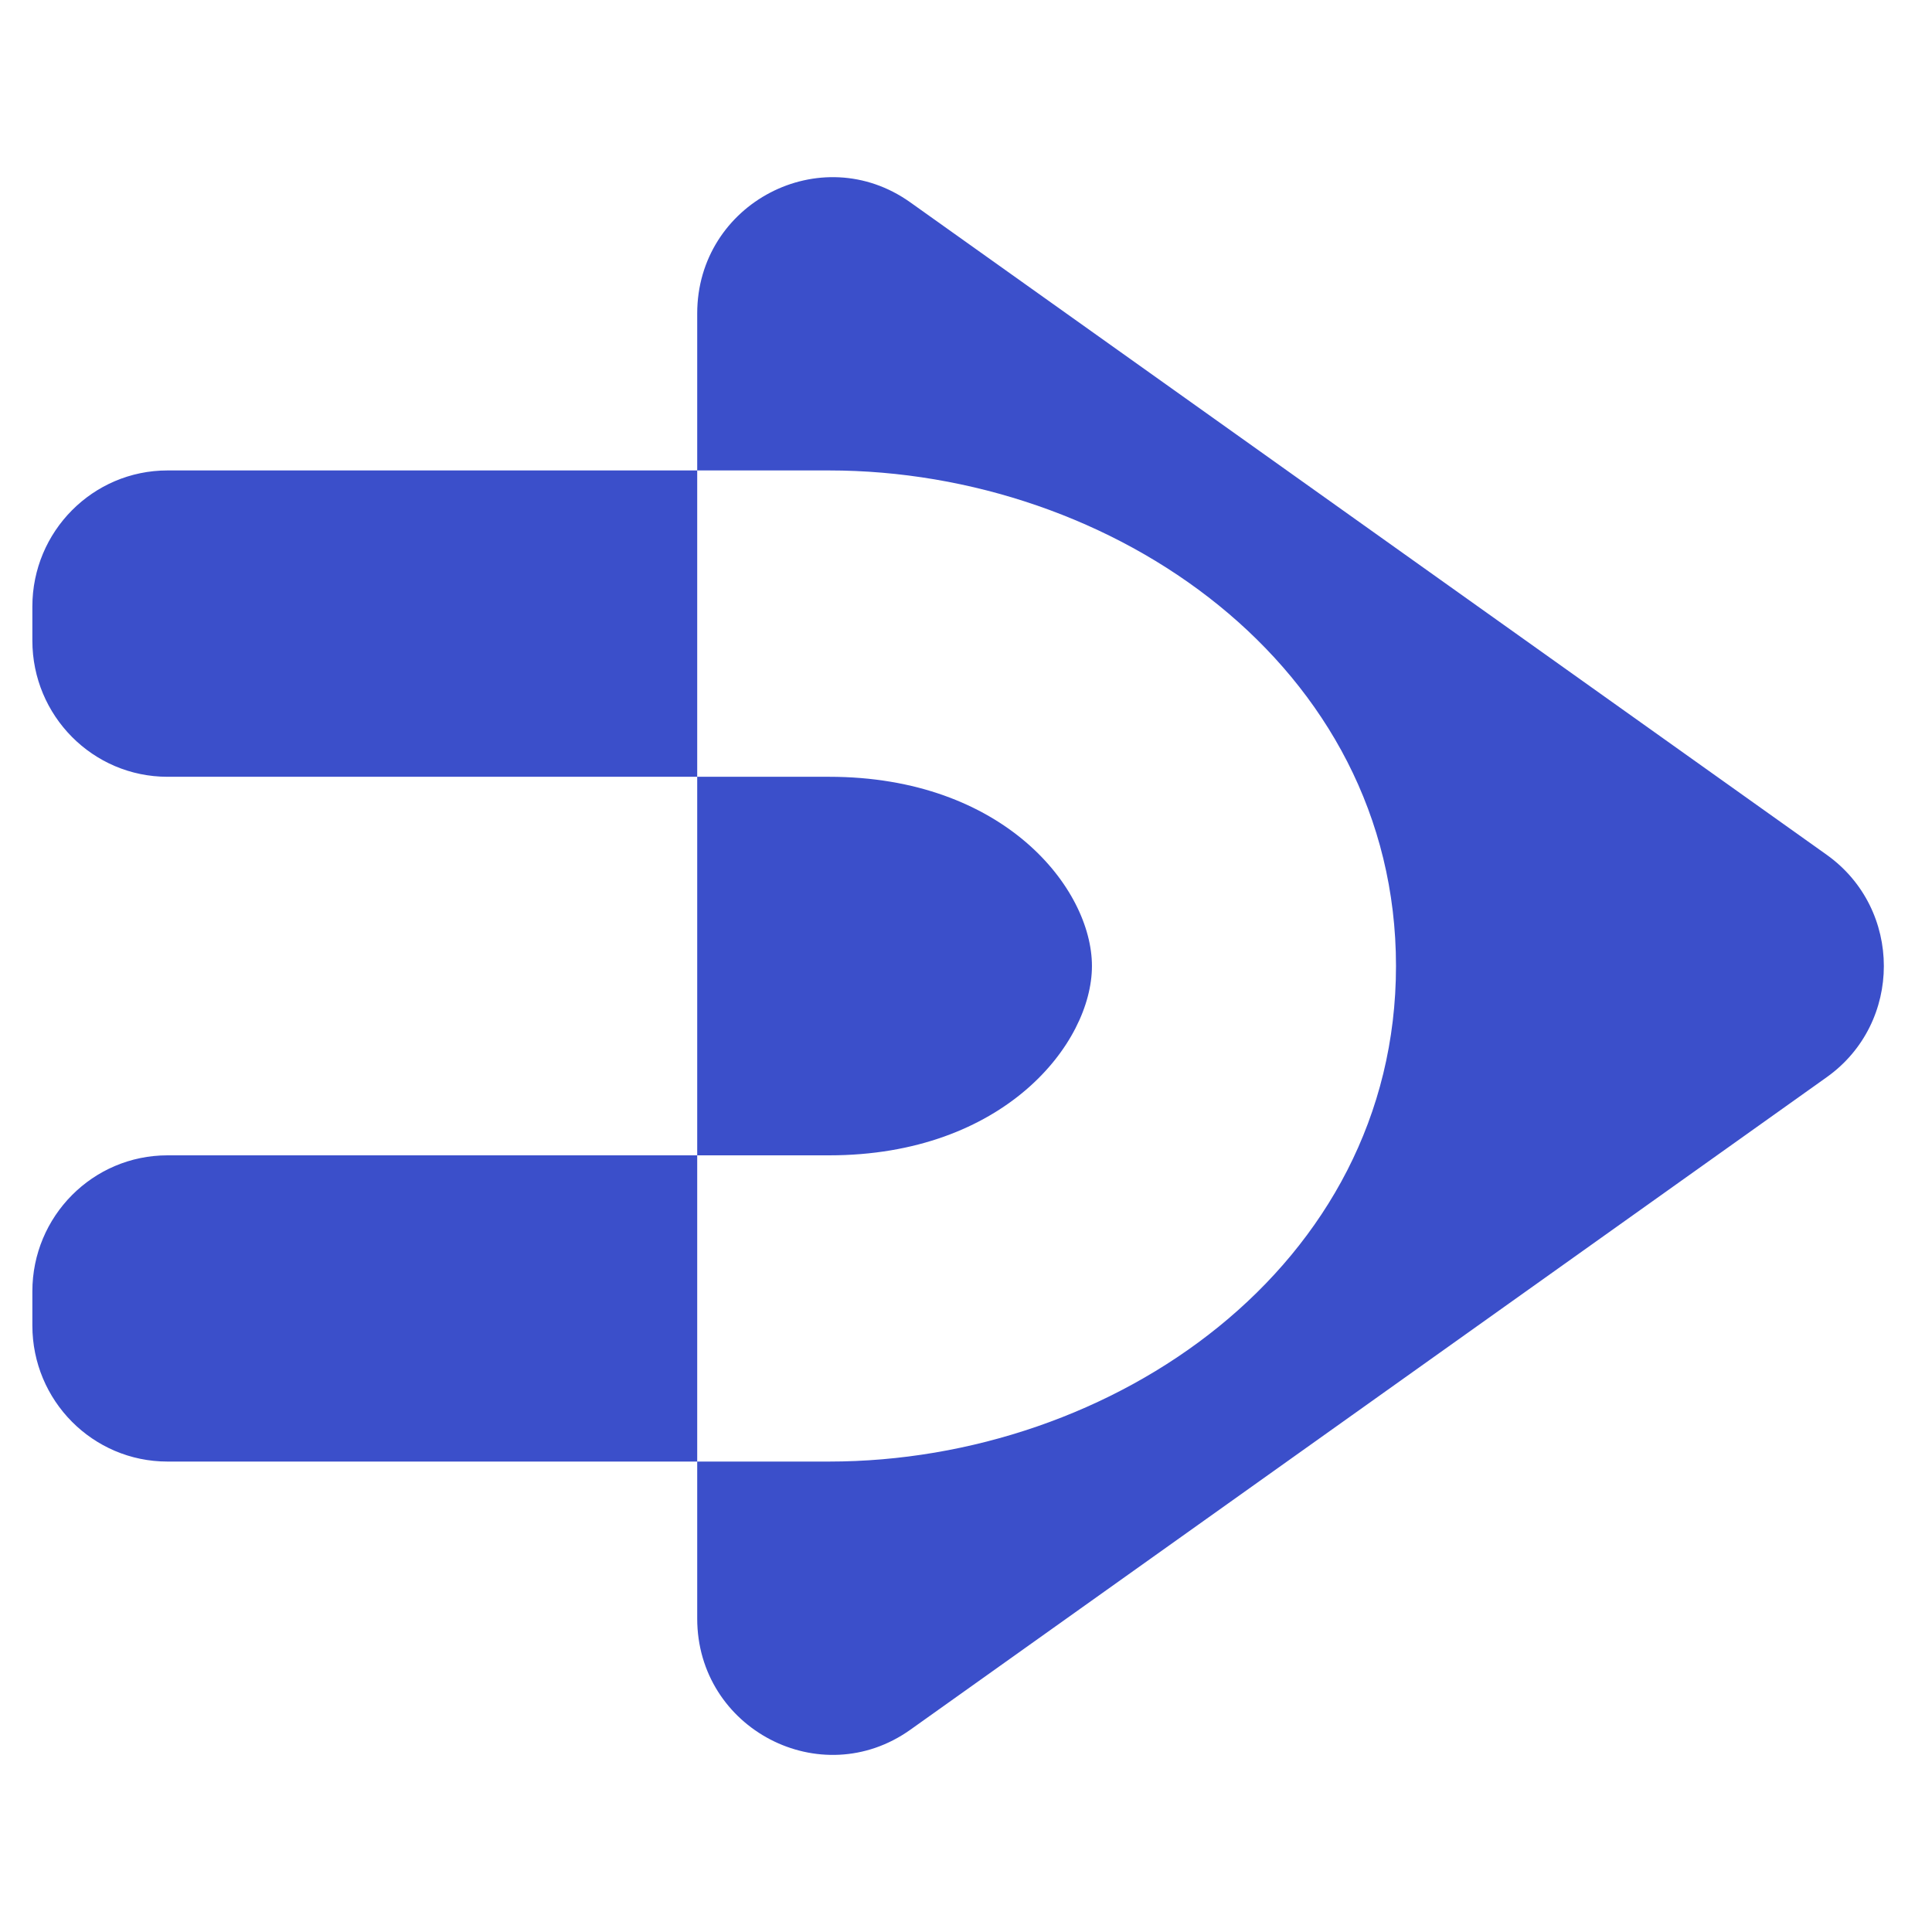 <svg width="16" height="16" viewBox="0 0 16 16" fill="none" xmlns="http://www.w3.org/2000/svg">
<g clip-path="url(#clip0_3406_5)">
<path fill-rule="evenodd" clip-rule="evenodd" d="M5.774 13.404C5.774 14.319 6.798 14.852 7.539 14.325L15.128 8.921C15.759 8.472 15.759 7.529 15.128 7.079L7.539 1.676C6.798 1.148 5.774 1.682 5.774 2.596V3.896H1.387C0.769 3.896 0.268 4.401 0.268 5.023V5.305C0.268 5.928 0.769 6.433 1.387 6.433H5.774V9.568H1.387C0.769 9.568 0.268 10.072 0.268 10.695V10.977C0.268 11.6 0.769 12.104 1.387 12.104H5.774V13.404ZM5.774 12.104H6.866C9.212 12.104 11.561 10.492 11.561 8C11.561 5.508 9.212 3.896 6.866 3.896H5.774V6.433H6.866C8.315 6.433 9.043 7.359 9.043 8C9.043 8.641 8.315 9.568 6.866 9.568H5.774V12.104Z" fill="#3B4FCA"/>
</g>
<defs>
<clipPath id="clip0_3406_5">
<rect width="16" height="16" fill="white"/>
</clipPath>
</defs>
</svg>
